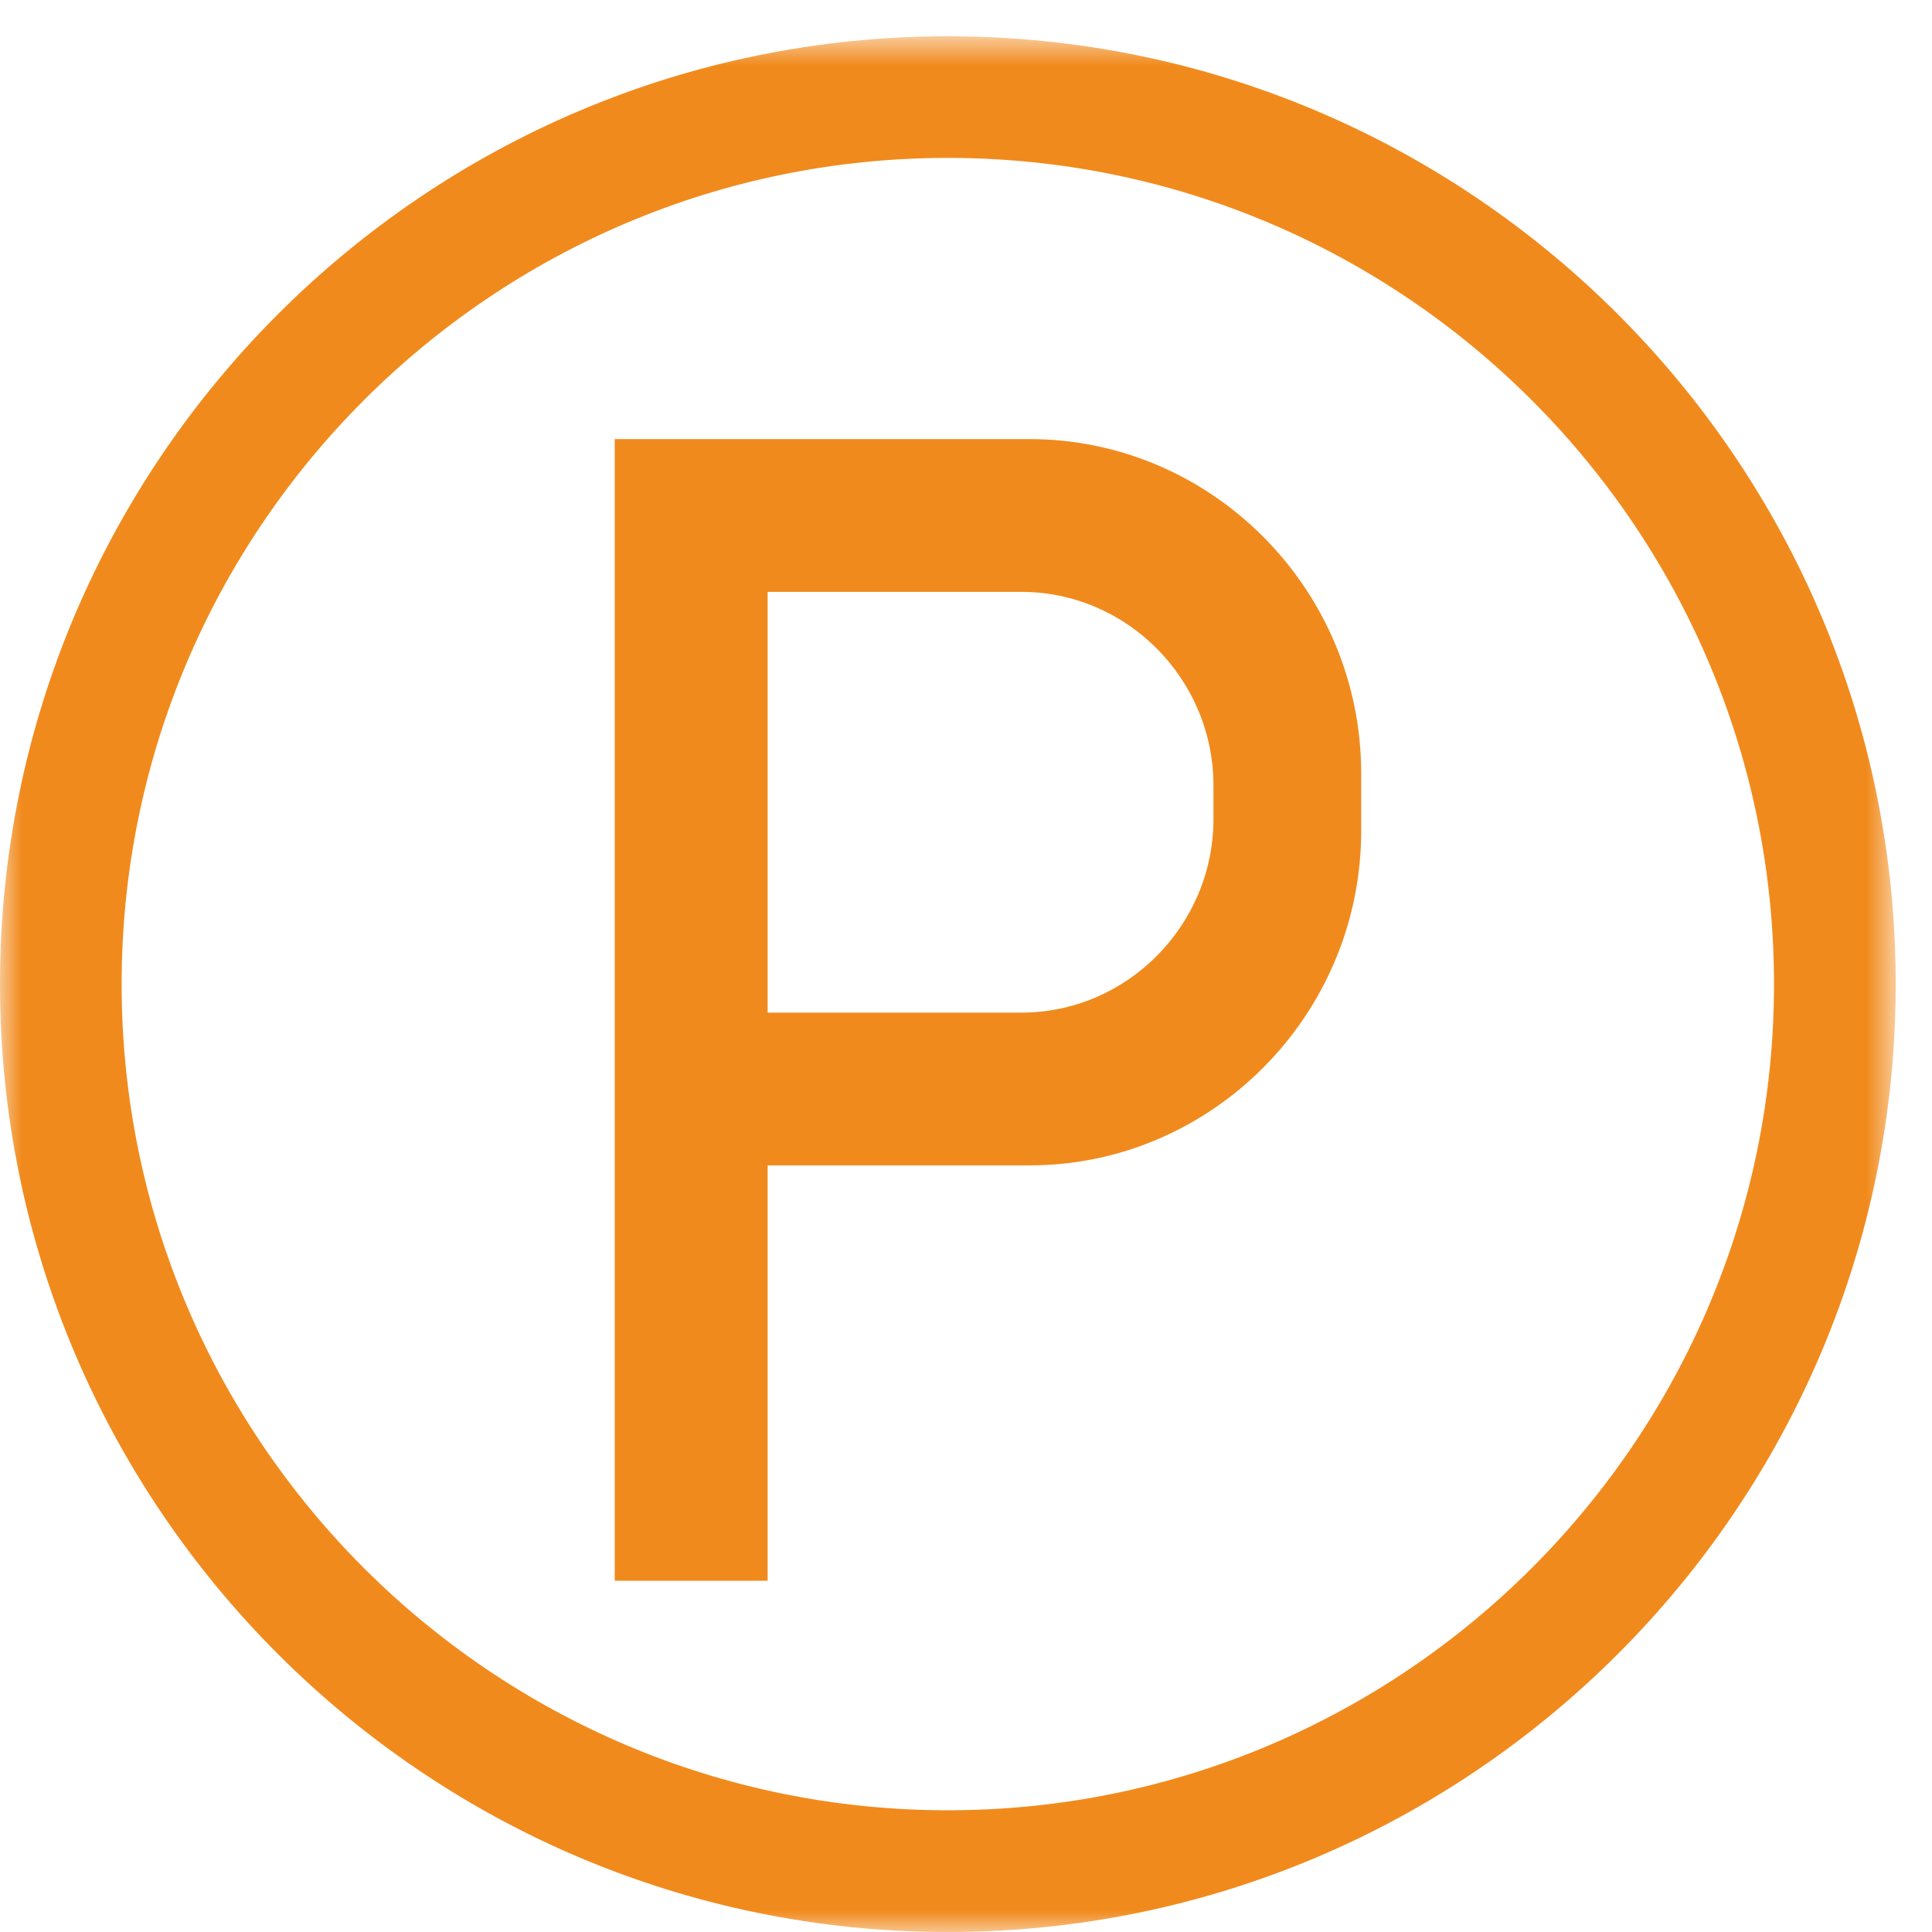 <?xml version="1.0" encoding="UTF-8"?>
<svg width="44px" height="44px" viewBox="0 0 44 44" version="1.1" xmlns="http://www.w3.org/2000/svg" xmlns:xlink="http://www.w3.org/1999/xlink">
    <!-- Generator: sketchtool 63.1 (101010) - https://sketch.com -->
    <title>816888F1-E433-4049-AC27-E2F7349AF832</title>
    <desc>Created with sketchtool.</desc>
    <defs>
        <polygon id="path-1" points="0 0.826 43.174 0.826 43.174 44 0 44"></polygon>
    </defs>
    <g id="Desktop" stroke="none" stroke-width="1" fill="none" fill-rule="evenodd">
        <g id="Tagliapietra_onepage_desktop" transform="translate(-609, -4886)">
            <g id="Group-6" transform="translate(609, 4886)">
                <path d="M23.445,10 L17.482,10 L15.239,10 L14,10 L14,36 L17.482,36 L17.482,26.541 L23.445,26.541 C27.6,26.541 31,23.112 31,18.924 L31,17.615 C31.002,13.427 27.6,10 23.445,10 L23.445,10 Z M27.636,18.649 C27.636,21.076 25.666,23.062 23.258,23.062 L17.482,23.062 L17.482,13.479 L23.258,13.479 C25.666,13.479 27.636,15.465 27.636,17.892 L27.636,18.649 Z" id="Fill-1" fill="#F18A1C"></path>
                <g id="Group-5">
                    <mask id="mask-2" fill="white">
                        <use xlink:href="#path-1"></use>
                    </mask>
                    <g id="Clip-4"></g>
                    <path d="M21.587,0.826 C9.683,0.826 -0,10.51 -0,22.413 C-0,34.315 9.683,44 21.587,44 C33.49,44 43.174,34.315 43.174,22.413 C43.174,10.51 33.49,0.826 21.587,0.826 M21.587,41.228 C11.211,41.228 2.77,32.789 2.77,22.413 C2.77,12.038 11.211,3.596 21.587,3.596 C31.962,3.596 40.402,12.038 40.402,22.413 C40.402,32.789 31.962,41.228 21.587,41.228" id="Fill-3" fill="#F18A1C" mask="url(#mask-2)"></path>
                </g>
            </g>
        </g>
    </g>
</svg>
